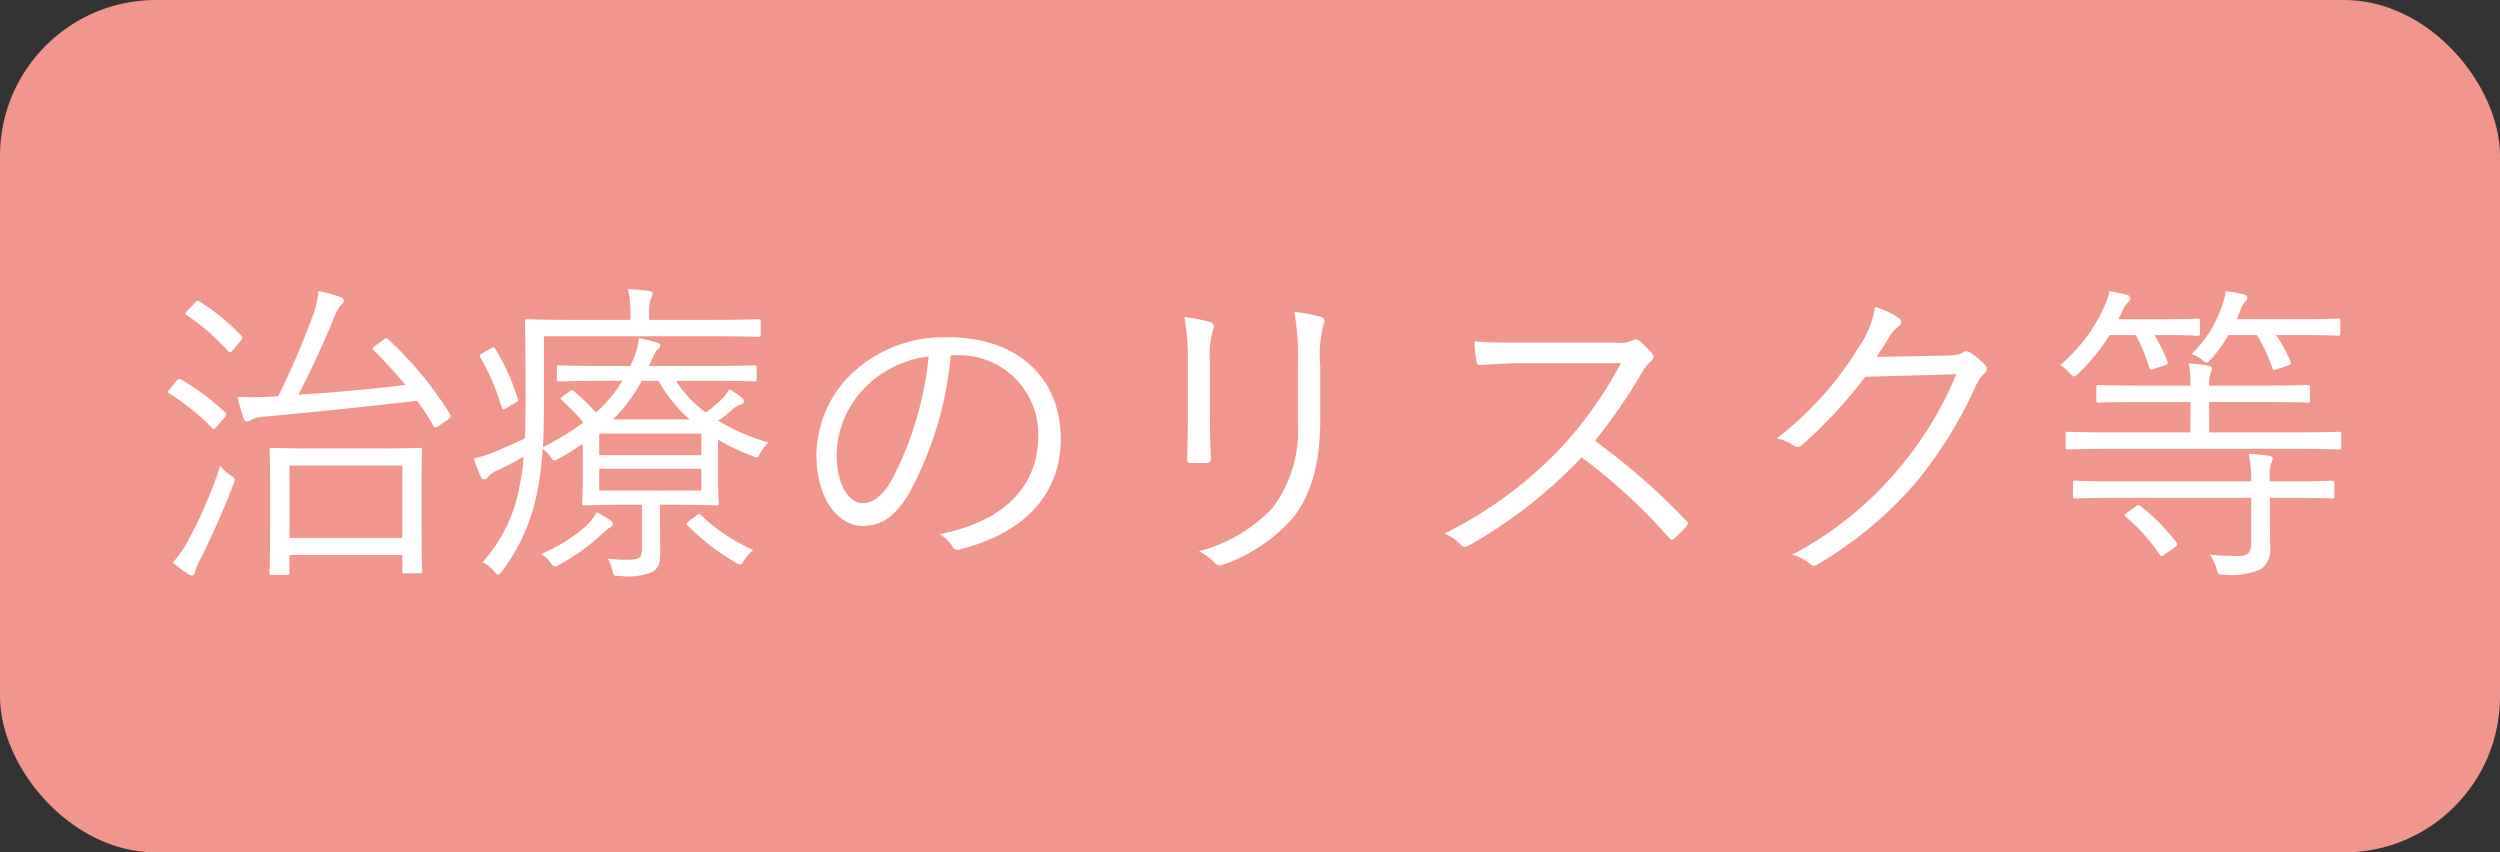 <svg xmlns="http://www.w3.org/2000/svg" width="166.083" height="56.627" viewBox="0 0 166.083 56.627"><rect x="0" y="0" width="166.083" height="56.627" fill="#333333" stroke="none"/><defs><style>.cls-1{fill:#f0968c;}.cls-2{fill:#fff;}</style></defs><g id="レイヤー_2" data-name="レイヤー 2"><g id="Banner"><rect class="cls-1" width="166.083" height="56.627" rx="10.358"/><path class="cls-2" d="M11.712,25.323c.126-.168.21-.168.336-.105a16.539,16.539,0,0,1,2.918,2.184c.105.105.105.147-.021.294l-.504.588c-.21.252-.231.273-.357.147A14.884,14.884,0,0,0,11.25,26.141c-.147-.084-.126-.126.021-.294Zm1.638,11.758a4.341,4.341,0,0,0-.399.924c-.021.126-.105.23-.189.23a.558.558,0,0,1-.294-.126,9.191,9.191,0,0,1-.987-.734,7.205,7.205,0,0,0,1.029-1.491,28.827,28.827,0,0,0,2.121-4.955,2.289,2.289,0,0,0,.693.651c.189.126.273.188.273.294a1.132,1.132,0,0,1-.105.336C14.84,33.931,14.063,35.632,13.35,37.081Zm-.42-16.944c.147-.168.21-.188.336-.104a14.815,14.815,0,0,1,2.75,2.246c.105.126.105.21-.063.399l-.462.566c-.168.189-.21.21-.336.084a14.85,14.85,0,0,0-2.75-2.394c-.126-.084-.126-.126.063-.314Zm12.514,2.457c.21-.147.252-.147.336-.063a24.026,24.026,0,0,1,4.073,4.913c.126.21.105.294-.084.42l-.609.42c-.231.147-.273.168-.357.021a15.322,15.322,0,0,0-1.092-1.68c-3.422.398-6.488.714-10.099,1.05a2.129,2.129,0,0,0-.861.188.905.905,0,0,1-.336.147c-.126,0-.21-.126-.252-.273a12.934,12.934,0,0,1-.378-1.364c.861.021,1.554.021,2.163-.021.168,0,.336-.021.525-.021a51.834,51.834,0,0,0,2.373-5.543,6.043,6.043,0,0,0,.315-1.449,9.07,9.07,0,0,1,1.407.378c.189.063.273.147.273.252,0,.105-.063.189-.189.294a3.169,3.169,0,0,0-.483.903c-.798,1.91-1.554,3.548-2.352,5.06,2.562-.168,4.85-.378,7.118-.65-.651-.798-1.365-1.554-2.1-2.31-.126-.126-.126-.147.063-.273Zm2.562,11.632c0,3.149.042,3.59.042,3.695,0,.146-.021.168-.168.168h-.987c-.147,0-.168-.021-.168-.168V36.871h-7.496v1.154c0,.147-.021.168-.168.168h-.987c-.147,0-.168-.021-.168-.168,0-.104.042-.524.042-3.737V32.44c0-1.868-.042-2.414-.042-2.52,0-.146.021-.168.168-.168.105,0,.798.042,2.708.042h4.388c1.932,0,2.604-.042,2.708-.042.147,0,.168.021.168.168,0,.105-.042.651-.042,2.226Zm-1.281-3.297h-7.496v4.809h7.496Z"/><path class="cls-2" d="M44.911,25.302a7.769,7.769,0,0,0,1.974,2.1,7.85,7.85,0,0,0,1.071-.902,2.231,2.231,0,0,0,.483-.651,5.635,5.635,0,0,1,.861.588c.126.105.126.147.126.21a.243.243,0,0,1-.189.21,1.541,1.541,0,0,0-.63.399,8.005,8.005,0,0,1-.903.692,14.114,14.114,0,0,0,3.338,1.449,3.002,3.002,0,0,0-.504.65c-.126.231-.168.336-.273.336a.907.907,0,0,1-.315-.104,13.953,13.953,0,0,1-2.247-1.071v2.499c0,1.112.042,1.574.042,1.7,0,.147-.021.168-.168.168-.126,0-.924-.042-2.708-.042H43.84v1.302c0,.735.021,1.26.021,1.932,0,.693-.126.987-.546,1.239a4.187,4.187,0,0,1-2.142.252c-.42,0-.399.021-.504-.399a2.059,2.059,0,0,0-.315-.756,9.862,9.862,0,0,0,1.323.084c.819,0,.966-.146.966-.692V33.532h-1.092c-1.785,0-2.583.042-2.708.042-.147,0-.168-.021-.168-.168,0-.126.042-.65.042-1.848V29.48a18.647,18.647,0,0,1-1.638,1.008.707.707,0,0,1-.252.104c-.084,0-.126-.062-.231-.21a2.351,2.351,0,0,0-.546-.566,20.814,20.814,0,0,1-.357,2.855,12.89,12.89,0,0,1-2.331,5.27c-.126.147-.189.231-.273.231-.063,0-.147-.084-.273-.231a2.329,2.329,0,0,0-.756-.588,10.263,10.263,0,0,0,2.478-5.186,12.766,12.766,0,0,0,.252-1.827c-.546.315-1.071.588-1.638.861a1.888,1.888,0,0,0-.735.482.308.308,0,0,1-.273.168c-.084,0-.147-.062-.21-.188-.147-.336-.315-.777-.462-1.197a9.809,9.809,0,0,0,1.722-.588c.672-.294,1.218-.524,1.68-.756.042-.986.042-2.036.042-3.17,0-3.149-.042-4.451-.042-4.577,0-.147.021-.168.168-.168.126,0,.861.042,2.981.042h3.863v-.357a6.897,6.897,0,0,0-.168-1.68c.504.021,1.029.063,1.365.105.168.021.273.084.273.168a.9.9,0,0,1-.126.378,2.899,2.899,0,0,0-.105.986v.399h4.304c2.121,0,2.834-.042,2.939-.042.147,0,.168.021.168.168v.84c0,.146-.021.168-.168.168-.105,0-.819-.042-2.939-.042H36.134v3.758c0,1.323,0,2.499-.063,3.611a18.831,18.831,0,0,0,2.688-1.638A13.277,13.277,0,0,0,37.331,26.603c-.126-.126-.105-.146.084-.294l.399-.294c.147-.104.189-.126.315-.021a15.565,15.565,0,0,1,1.47,1.406,8.811,8.811,0,0,0,1.743-2.1H40.123c-2.142,0-2.855.042-2.96.042-.147,0-.168-.021-.168-.168v-.734c0-.147.021-.168.168-.168.105,0,.819.042,2.96.042h1.743l.189-.399a5.229,5.229,0,0,0,.399-1.448,9.901,9.901,0,0,1,1.197.294c.126.042.21.084.21.188a.325.325,0,0,1-.147.252c-.147.105-.231.294-.42.714l-.189.399h4.031c2.142,0,2.855-.042,2.96-.042.147,0,.168.021.168.168v.734c0,.147-.021.168-.168.168-.105,0-.819-.042-2.96-.042Zm-12.367-2.12c.252-.147.294-.126.378.021a14.551,14.551,0,0,1,1.47,3.275c.063.168.021.168-.189.294l-.525.315c-.252.146-.294.126-.357-.042A14.708,14.708,0,0,0,31.914,23.748c-.084-.126-.084-.168.189-.314Zm7.937,11.884a4.346,4.346,0,0,0-.504.42,13.672,13.672,0,0,1-2.792,2.016.686.686,0,0,1-.315.126c-.105,0-.168-.063-.315-.273a1.882,1.882,0,0,0-.609-.546,11.141,11.141,0,0,0,2.876-1.764,4.104,4.104,0,0,0,.819-1.008,6.518,6.518,0,0,1,.903.525c.126.084.168.146.168.252C40.711,34.918,40.606,35.002,40.48,35.065Zm6.11-6.257H39.809v1.428H46.59Zm0,2.33H39.809v1.449H46.59Zm-.777-3.275a9.357,9.357,0,0,1-2.058-2.562H42.622a9.821,9.821,0,0,1-1.911,2.562Zm.399,6.425c.168-.146.21-.188.336-.084A12.07,12.07,0,0,0,50.034,36.535a3.198,3.198,0,0,0-.588.672c-.126.21-.189.294-.294.294a1.183,1.183,0,0,1-.315-.147,15.651,15.651,0,0,1-3.17-2.456c-.105-.105-.063-.168.147-.315Z"/><path class="cls-2" d="M63.16,23.601a23.447,23.447,0,0,1-2.771,9.175c-.902,1.533-1.848,2.163-3.086,2.163-1.575,0-3.066-1.722-3.066-4.767a7.625,7.625,0,0,1,2.435-5.438,8.953,8.953,0,0,1,6.299-2.331c4.703,0,7.496,2.751,7.496,6.761,0,3.423-2.121,6.173-6.677,7.328a.416.416,0,0,1-.546-.231,2.438,2.438,0,0,0-.818-.776c4.156-.819,6.551-3.065,6.551-6.572a5.251,5.251,0,0,0-5.418-5.312ZM57.596,25.617a6.511,6.511,0,0,0-2.015,4.535c0,2.288.945,3.275,1.701,3.275.714,0,1.344-.462,1.953-1.533a22.292,22.292,0,0,0,2.456-8.209A7.076,7.076,0,0,0,57.596,25.617Z"/><path class="cls-2" d="M78.911,24.105a16.09,16.09,0,0,0-.231-3.045,11.444,11.444,0,0,1,1.723.336c.272.084.272.315.188.504a5.89,5.89,0,0,0-.21,2.205v3.548c0,1.092.021,1.869.062,2.771,0,.252-.084.336-.314.336h-.986c-.211,0-.295-.084-.273-.314.021-.903.042-1.848.042-2.877Zm8.798,3.779c0,3.254-.756,5.165-1.827,6.529a10.899,10.899,0,0,1-4.599,3.087.487.487,0,0,1-.588-.105,3.68,3.68,0,0,0-1.049-.776,10.214,10.214,0,0,0,4.892-2.877,8.558,8.558,0,0,0,1.68-5.731V24.399a16.921,16.921,0,0,0-.231-3.675,9.732,9.732,0,0,1,1.785.336c.252.084.252.315.146.525a8.095,8.095,0,0,0-.209,2.75Z"/><path class="cls-2" d="M107.302,22.762a2.198,2.198,0,0,0,1.196-.168.36.36,0,0,1,.42.062,5.525,5.525,0,0,1,.861.861c.126.168.084.314-.105.482a2.786,2.786,0,0,0-.608.777,38.234,38.234,0,0,1-3.107,4.514,43.043,43.043,0,0,1,6.026,5.271c.188.168.188.23.021.44a8.494,8.494,0,0,1-.756.756c-.147.126-.231.126-.378-.042a38.372,38.372,0,0,0-5.795-5.333,32.095,32.095,0,0,1-7.496,5.858c-.23.126-.356.146-.524-.042a3.574,3.574,0,0,0-1.092-.756,27.157,27.157,0,0,0,7.727-5.69,26.381,26.381,0,0,0,3.989-5.627h-6.32c-1.176,0-2.078.063-3.023.126-.188,0-.209-.062-.252-.23a8.193,8.193,0,0,1-.125-1.344c1.028.084,1.952.084,3.254.084Z"/><path class="cls-2" d="M129.373,23.622c.629-.021.818-.062,1.049-.23.147-.105.315-.063.547.084a6.098,6.098,0,0,1,.84.692c.252.252.209.462.041.63a2.108,2.108,0,0,0-.545.735,28.236,28.236,0,0,1-4.053,6.551,26.087,26.087,0,0,1-6.551,5.438.355.355,0,0,1-.462-.062,2.963,2.963,0,0,0-1.176-.609,23.326,23.326,0,0,0,6.95-5.563,23.636,23.636,0,0,0,3.947-6.425l-6.047.168a30.434,30.434,0,0,1-4.158,4.493.446.446,0,0,1-.65.042,2.832,2.832,0,0,0-1.07-.441,22.437,22.437,0,0,0,5.479-6.109,6.265,6.265,0,0,0,1.05-2.625,5.263,5.263,0,0,1,1.574.735.307.307,0,0,1,0,.546,2.327,2.327,0,0,0-.629.714c-.315.504-.547.902-.84,1.322Z"/><path class="cls-2" d="M146.152,22.132c0,.146-.021.168-.168.168-.126,0-.609-.042-2.205-.042h-.65a11.561,11.561,0,0,1,.861,1.764c.062.146.021.188-.189.252l-.714.23c-.231.084-.252.063-.315-.126a12.151,12.151,0,0,0-.881-2.12h-1.743a13.149,13.149,0,0,1-2.058,2.54c-.146.126-.23.21-.314.21s-.147-.084-.295-.23a2.093,2.093,0,0,0-.629-.525,10.733,10.733,0,0,0,3.023-4.073,3.367,3.367,0,0,0,.252-.84c.398.063.881.168,1.196.252.126.042.21.126.21.21a.472.472,0,0,1-.168.294,1.413,1.413,0,0,0-.336.504l-.294.609h3.044c1.596,0,2.079-.042,2.205-.042.146,0,.168.021.168.168Zm9.385,7.559c0,.146-.021.168-.146.168s-.777-.042-2.75-.042H140.147c-1.974,0-2.624.042-2.751.042-.146,0-.168-.021-.168-.168v-.84c0-.147.021-.168.168-.168.127,0,.777.042,2.751.042h5.375V26.709H142.415c-2.142,0-2.876.042-2.981.042-.146,0-.168-.021-.168-.168V25.743c0-.147.021-.168.168-.168.105,0,.84.042,2.981.042h3.107a6.052,6.052,0,0,0-.126-1.47,9.335,9.335,0,0,1,1.322.146c.127.021.231.084.231.168a1.008,1.008,0,0,1-.084.315,2.27,2.27,0,0,0-.104.84H150.33c2.143,0,2.855-.042,2.982-.042.125,0,.146.021.146.168v.84c0,.146-.021.168-.146.168-.127,0-.84-.042-2.982-.042h-3.568v2.016h5.879c1.973,0,2.624-.042,2.75-.042s.146.021.146.168Zm-.461,3.254c0,.147-.021.168-.168.168-.127,0-.799-.042-2.855-.042h-1.26v.735c0,.86.021,1.722.021,2.54a1.619,1.619,0,0,1-.588,1.449,4.629,4.629,0,0,1-2.456.378c-.42,0-.42,0-.525-.42a3.265,3.265,0,0,0-.441-.903,19.707,19.707,0,0,0,1.975.084c.524,0,.776-.21.776-.86V33.07h-8.839c-2.037,0-2.73.042-2.835.042-.147,0-.168-.021-.168-.168v-.84c0-.146.021-.168.168-.168.104,0,.798.042,2.835.042h8.839a8.194,8.194,0,0,0-.168-1.826,10.681,10.681,0,0,1,1.344.126c.147.021.252.104.252.168a.907.907,0,0,1-.126.378,3.758,3.758,0,0,0-.062,1.154h1.26c2.057,0,2.729-.042,2.855-.042.146,0,.168.021.168.168Zm-13.207.714c.168-.126.23-.126.357-.021a12.716,12.716,0,0,1,2.352,2.394c.084.126.084.168-.084.314l-.651.462c-.252.189-.272.168-.378.021a12.041,12.041,0,0,0-2.226-2.478c-.126-.105-.104-.168.063-.294Zm13.605-11.526c0,.146-.021.168-.168.168-.105,0-.693-.042-2.52-.042h-1.574a10.268,10.268,0,0,1,.965,1.784c.043.126.021.168-.209.252l-.693.231c-.23.084-.273.062-.336-.126a11.024,11.024,0,0,0-1.008-2.142H148.042a8.772,8.772,0,0,1-1.134,1.574c-.146.168-.21.252-.314.252a.652.652,0,0,1-.315-.188,2.264,2.264,0,0,0-.692-.378,7.813,7.813,0,0,0,2.057-3.297,3.889,3.889,0,0,0,.211-.882,11.17,11.17,0,0,1,1.238.231c.146.042.21.126.21.21a.397.397,0,0,1-.147.272,1.482,1.482,0,0,0-.293.483l-.273.672h4.199c1.826,0,2.414-.042,2.52-.042.146,0,.168.021.168.168Z"/></g></g></svg>